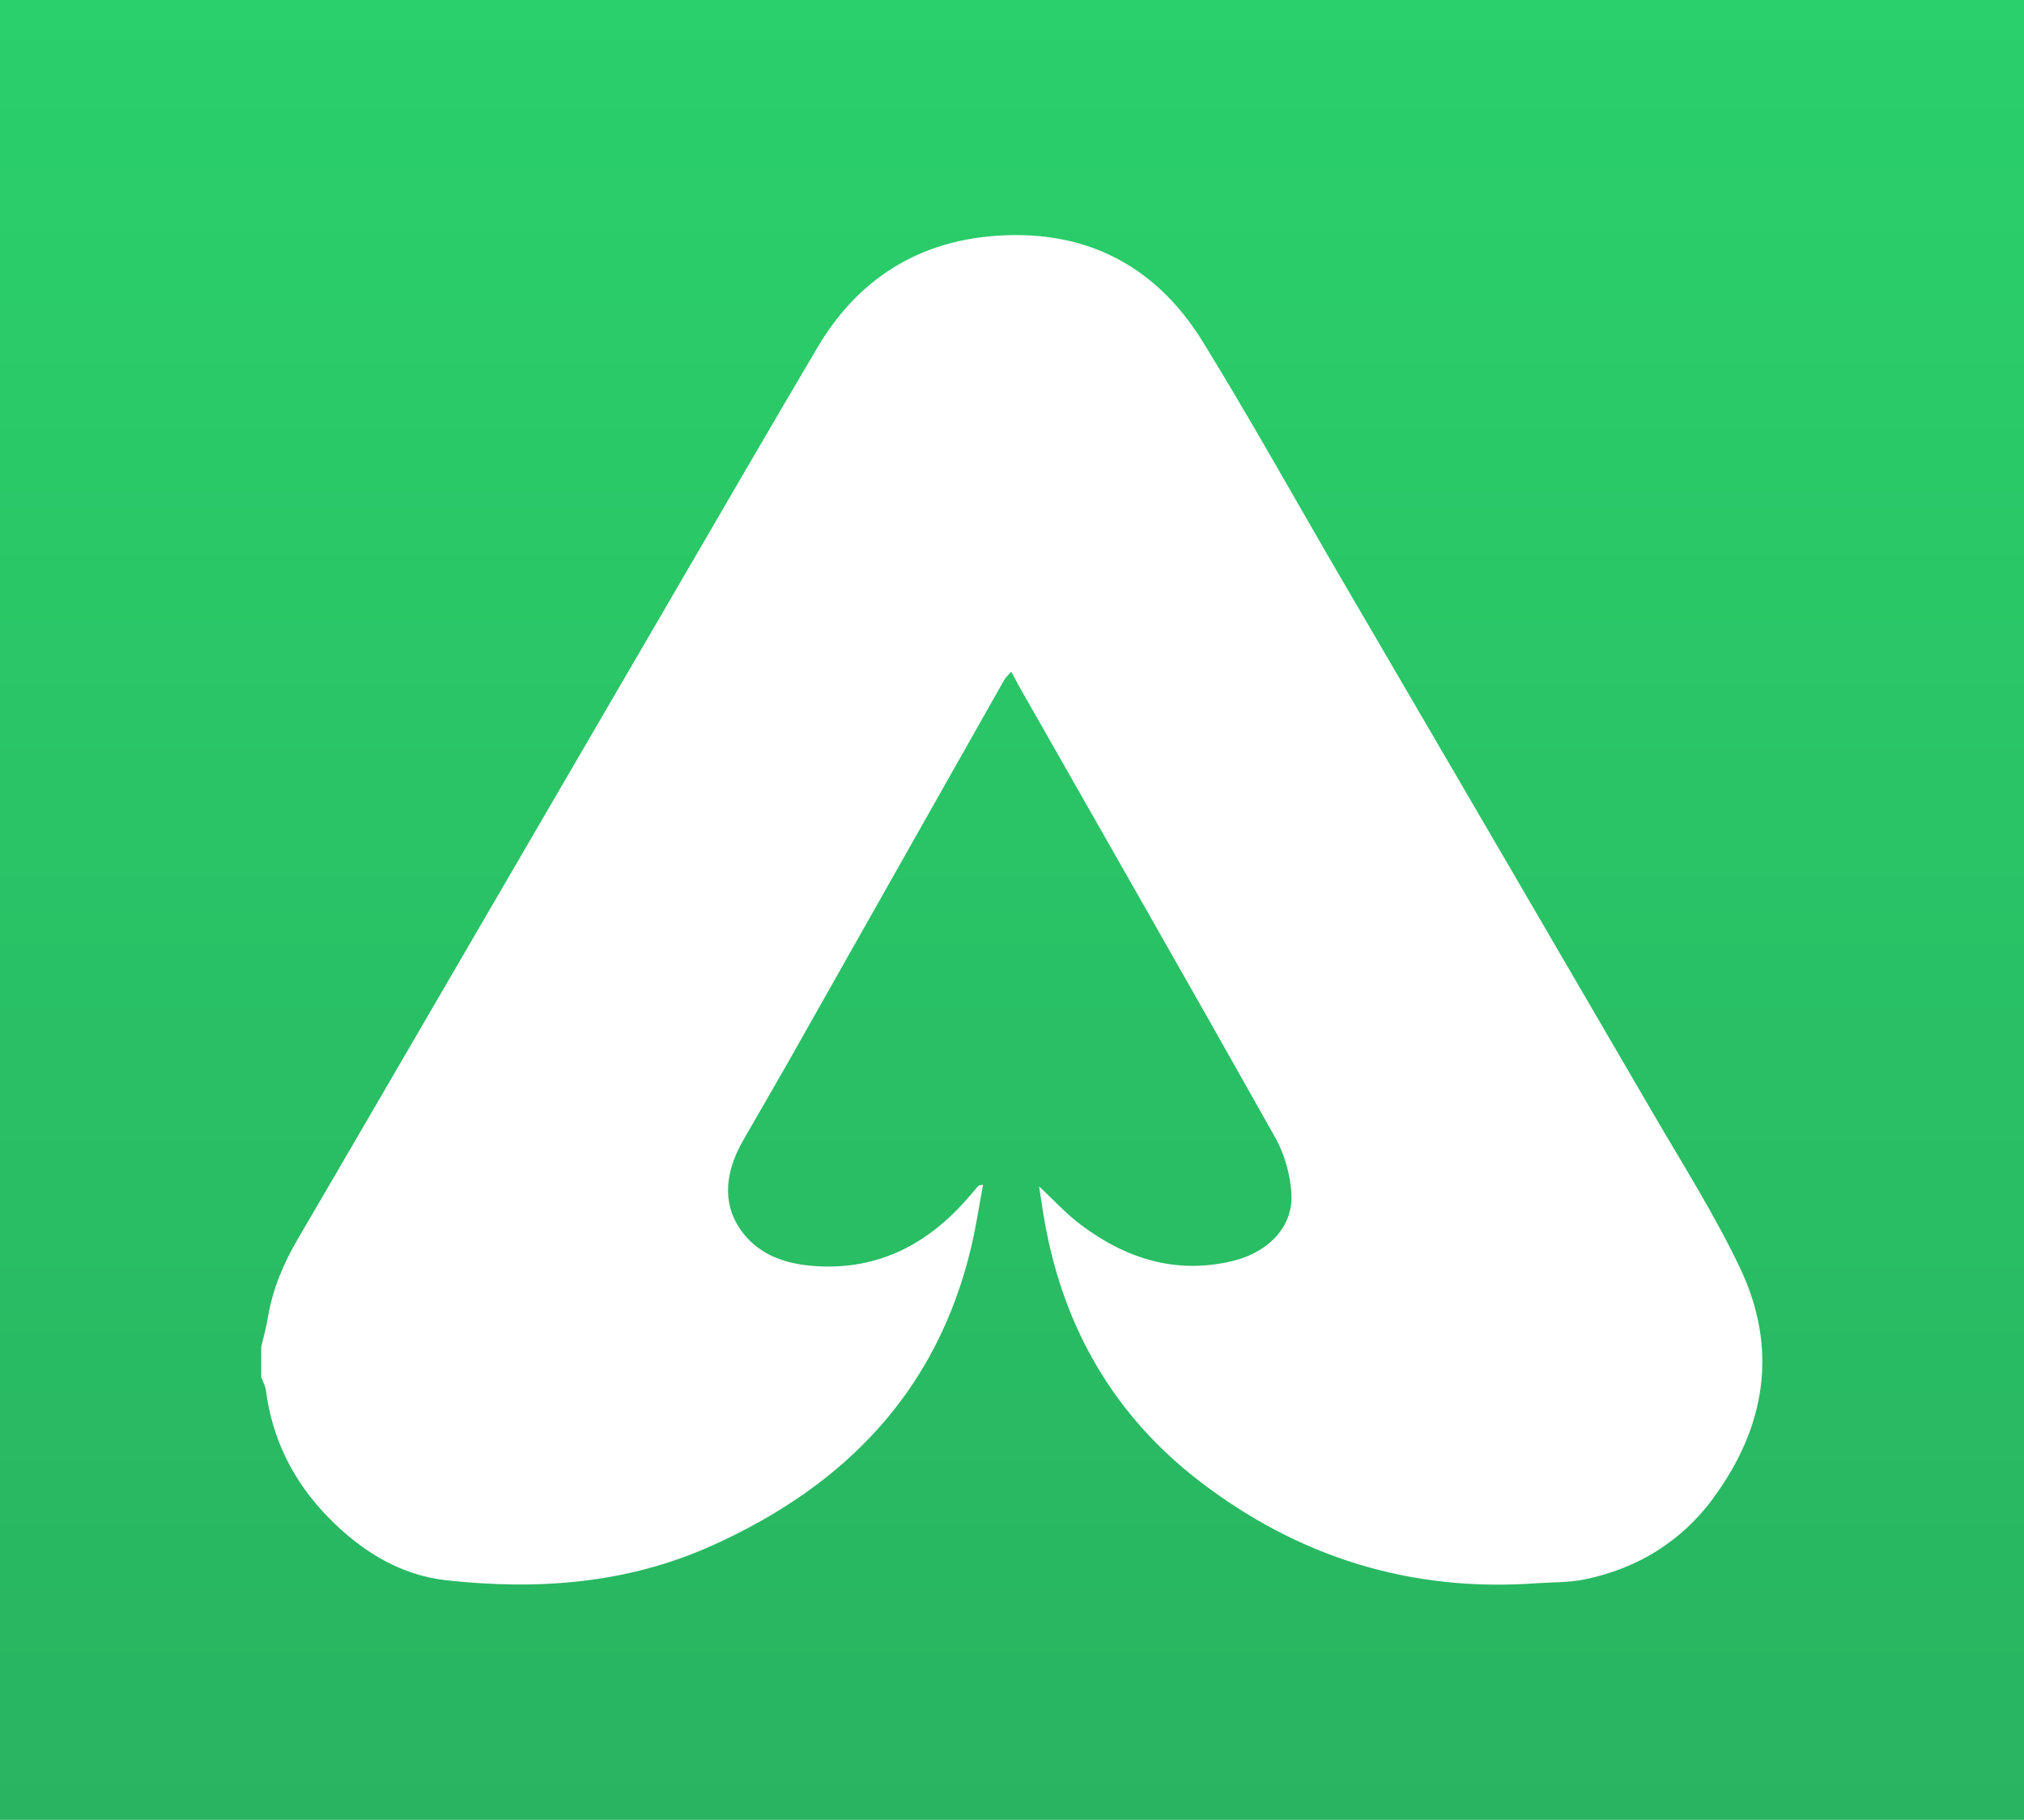 <?xml version="1.0" encoding="UTF-8"?>
<svg id="Layer_2" data-name="Layer 2" xmlns="http://www.w3.org/2000/svg" xmlns:xlink="http://www.w3.org/1999/xlink" viewBox="0 0 161.46 145.17">
  <defs>
    <style>
      .cls-1 {
        fill: url(#linear-gradient);
      }
    </style>
    <linearGradient id="linear-gradient" x1="80.73" y1=".5" x2="80.73" y2="144.85" gradientUnits="userSpaceOnUse">
      <stop offset="0" stop-color="#2ad06a"/>
      <stop offset="1" stop-color="#29b461"/>
    </linearGradient>
  </defs>
  <g id="Layer_2-2" data-name="Layer 2">
    <path class="cls-1" d="m0,0v145.17h161.46V0H0Zm136.68,119.51c-2.55,3.45-6.04,5.61-10.26,6.48-1.26.26-2.58.22-3.87.31-10.02.72-18.99-2.08-26.91-8.18-6.74-5.2-10.75-12.12-12.27-20.48-.18-.96-.31-1.93-.48-3,1.19,1.11,2.18,2.2,3.34,3.07,3.59,2.7,7.59,3.96,12.07,2.89,2.94-.7,4.88-2.8,4.72-5.38-.09-1.51-.54-3.14-1.28-4.46-6.76-12.03-13.61-24-20.43-35.99-.19-.34-.37-.69-.64-1.19-.24.28-.44.45-.56.66-5.78,10.21-11.54,20.42-17.31,30.62-1.16,2.04-2.34,4.06-3.51,6.1-1.62,2.82-1.64,5.41.08,7.52,1.34,1.65,3.26,2.3,5.3,2.49,4.99.45,9.02-1.47,12.3-5.13.35-.39.69-.79,1.03-1.19.06-.07.13-.12.42-.13-.31,1.66-.56,3.34-.95,4.99-2.74,11.49-10.04,18.98-20.59,23.75-6.85,3.1-14,3.6-21.29,2.8-3.68-.41-6.78-2.34-9.39-5.01-2.77-2.83-4.46-6.17-4.98-10.1-.05-.38-.24-.73-.38-1.1v-2.41h0c.18-.78.4-1.55.53-2.34.37-2.25,1.24-4.31,2.39-6.27,4.06-6.93,8.08-13.87,12.12-20.8,5.78-9.92,11.55-19.85,17.33-29.76,3.99-6.85,7.97-13.72,12-20.55,3.09-5.24,7.72-8.31,13.77-8.87,7.33-.68,13.14,2.17,16.99,8.44,3.72,6.04,7.17,12.25,10.75,18.39,8.37,14.34,16.74,28.68,25.09,43.03,2.39,4.11,4.95,8.14,6.99,12.42,3.08,6.46,2.06,12.71-2.14,18.39Z"/>
  </g>
</svg>
